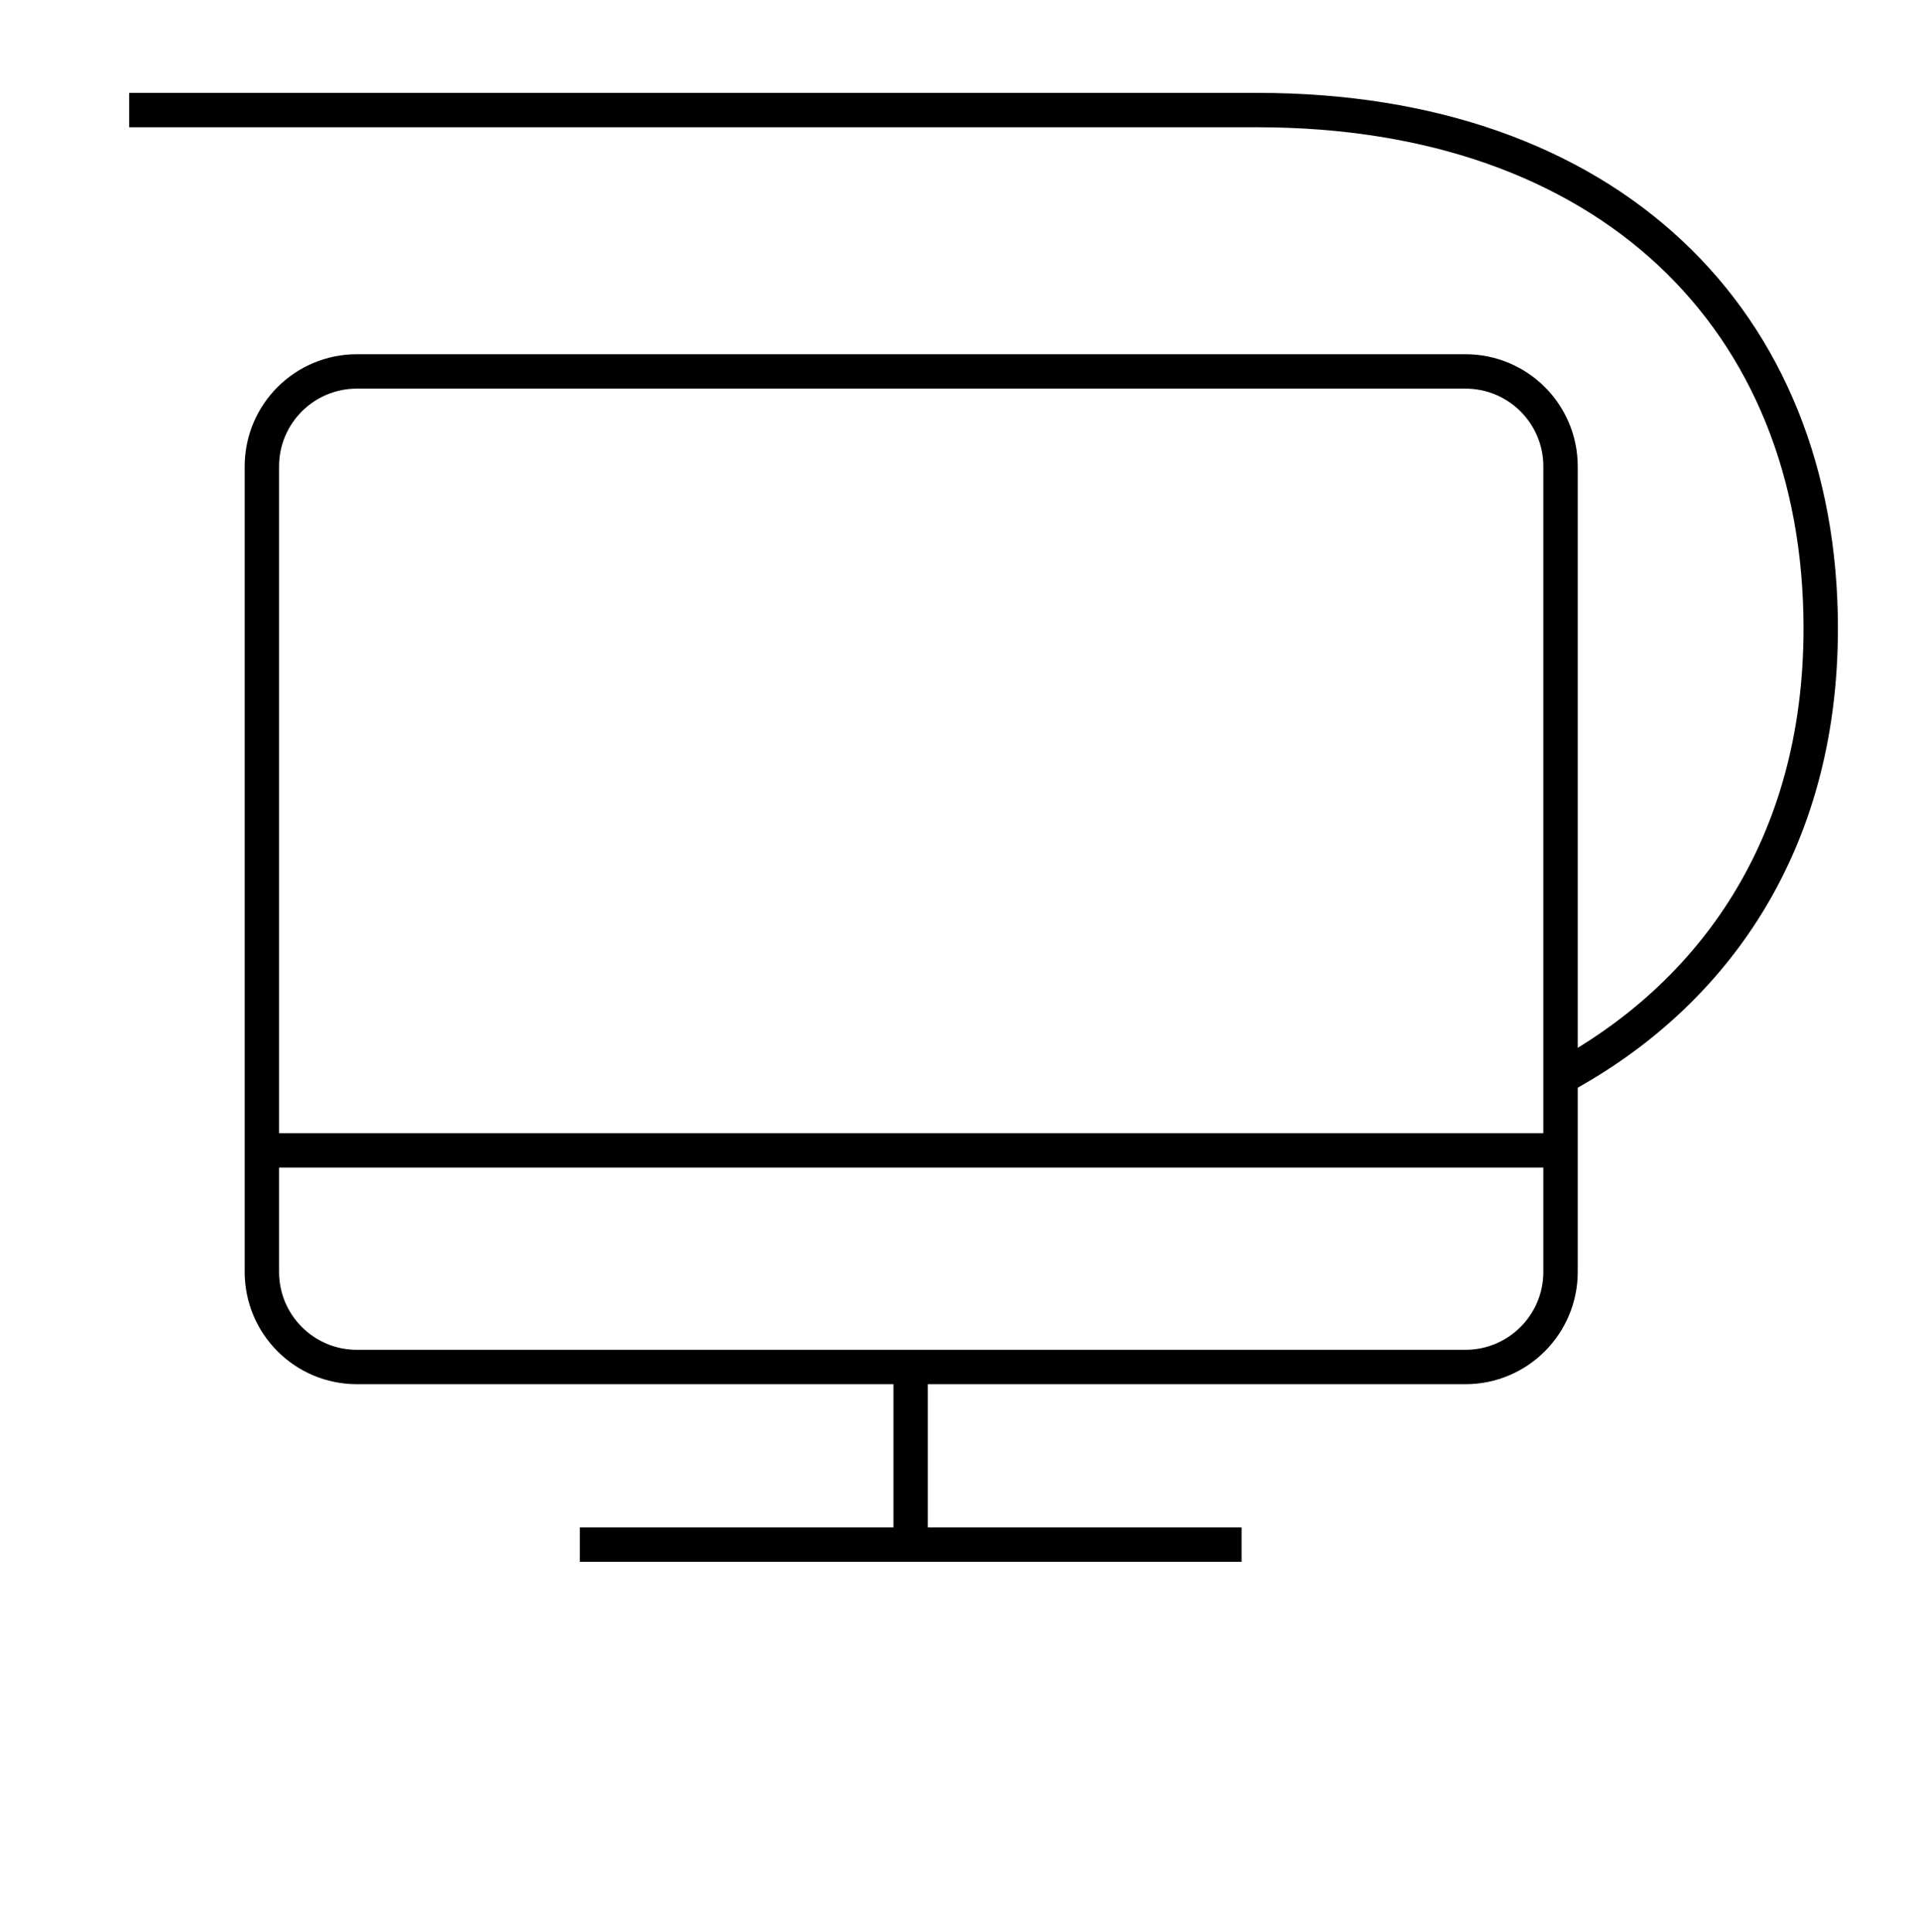 <?xml version="1.0" encoding="UTF-8"?>
<svg id="icons" xmlns="http://www.w3.org/2000/svg" viewBox="0 0 158 159">
  <defs>
    <style>
      .cls-1 {
        fill: none;
        stroke: #000;
        stroke-miterlimit: 10;
        stroke-width: 2.83px;
      }
    </style>
  </defs>
  <path id="path_507" data-name="path 507" class="cls-1" d="M120.58,112.51H29.37c-4.32,0-7.82-3.5-7.82-7.83V38.39c0-4.32,3.5-7.82,7.82-7.82h91.22c4.33,0,7.83,3.5,7.83,7.82v66.29c0,4.32-3.5,7.83-7.83,7.83Z"/>
  <path class="cls-1" d="M128.41,88.69c12.46-6.71,21.42-19.04,21.42-36.97,0-25.51-17.58-42.66-46.35-42.66H10.63"/>
  <path id="path_508" data-name="path 508" class="cls-1" d="M21.54,94.68h106.8"/>
  <path id="path_509" data-name="path 509" class="cls-1" d="M47.72,127.13h54.45"/>
  <path id="path_510" data-name="path 510" class="cls-1" d="M74.94,112.51v14.63"/>
</svg>